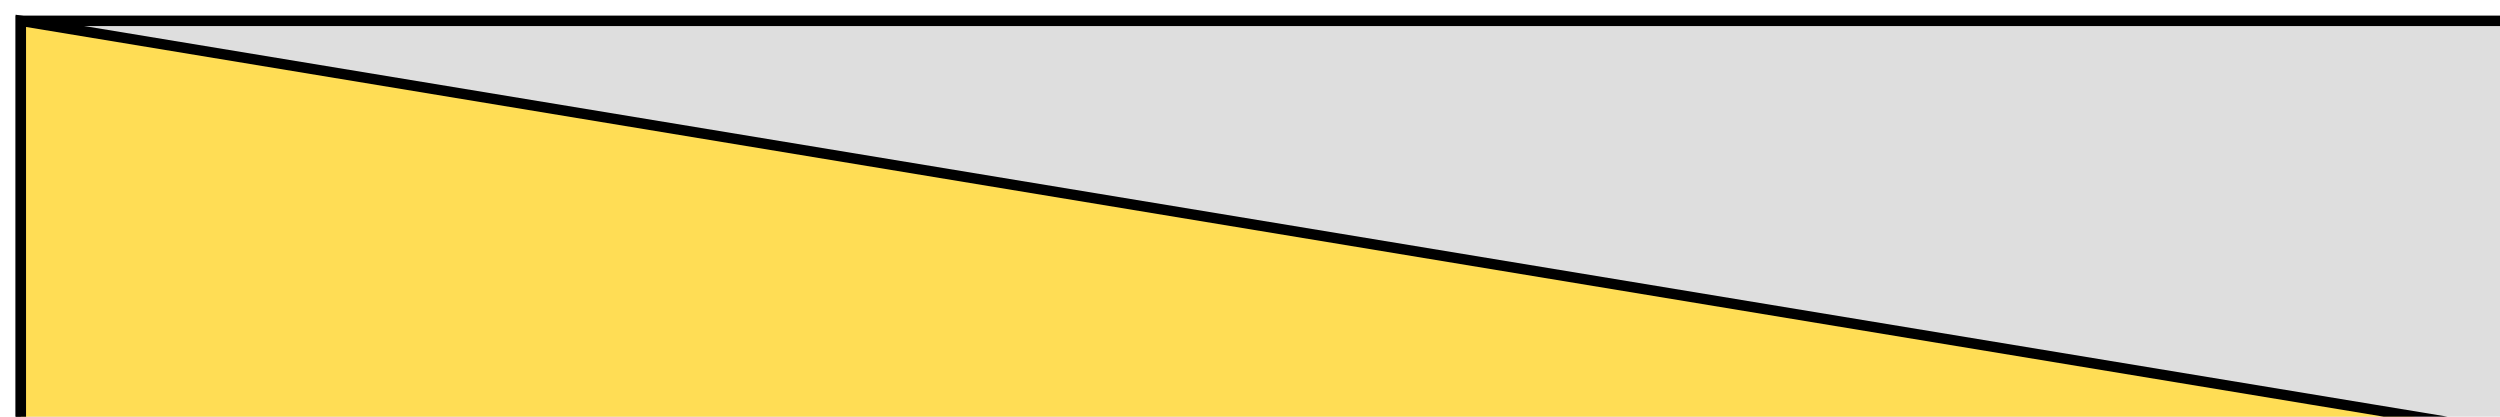 <?xml version="1.0" encoding="UTF-8" standalone="no"?>
<svg
   xmlns:dc="http://purl.org/dc/elements/1.1/"
   xmlns:cc="http://creativecommons.org/ns#"
   xmlns:rdf="http://www.w3.org/1999/02/22-rdf-syntax-ns#"
   xmlns:svg="http://www.w3.org/2000/svg"
   xmlns="http://www.w3.org/2000/svg"
   width="120.0mm"
   height="20.0mm"
   viewBox="0 0 120 20"
   id="svg2"
   version="1.1">
  <defs
     id="defs4" />
  
  <g>
    <rect x="1" y="1" fill="#dedede" width="120" height="20" stroke="#000000" stroke-width="0.5" />  

    <path
       style="fill:#ffdd55;fill-opacity:1;stroke:#000000;stroke-width:0.5;stroke-miterlimit:4;stroke-dasharray:none;stroke-dashoffset:0;stroke-opacity:1"
       d="m 1,1
       v 20
       h 120
       v -1
       l 1,1
       Z"
       id="path3019" />
  </g>
</svg>

